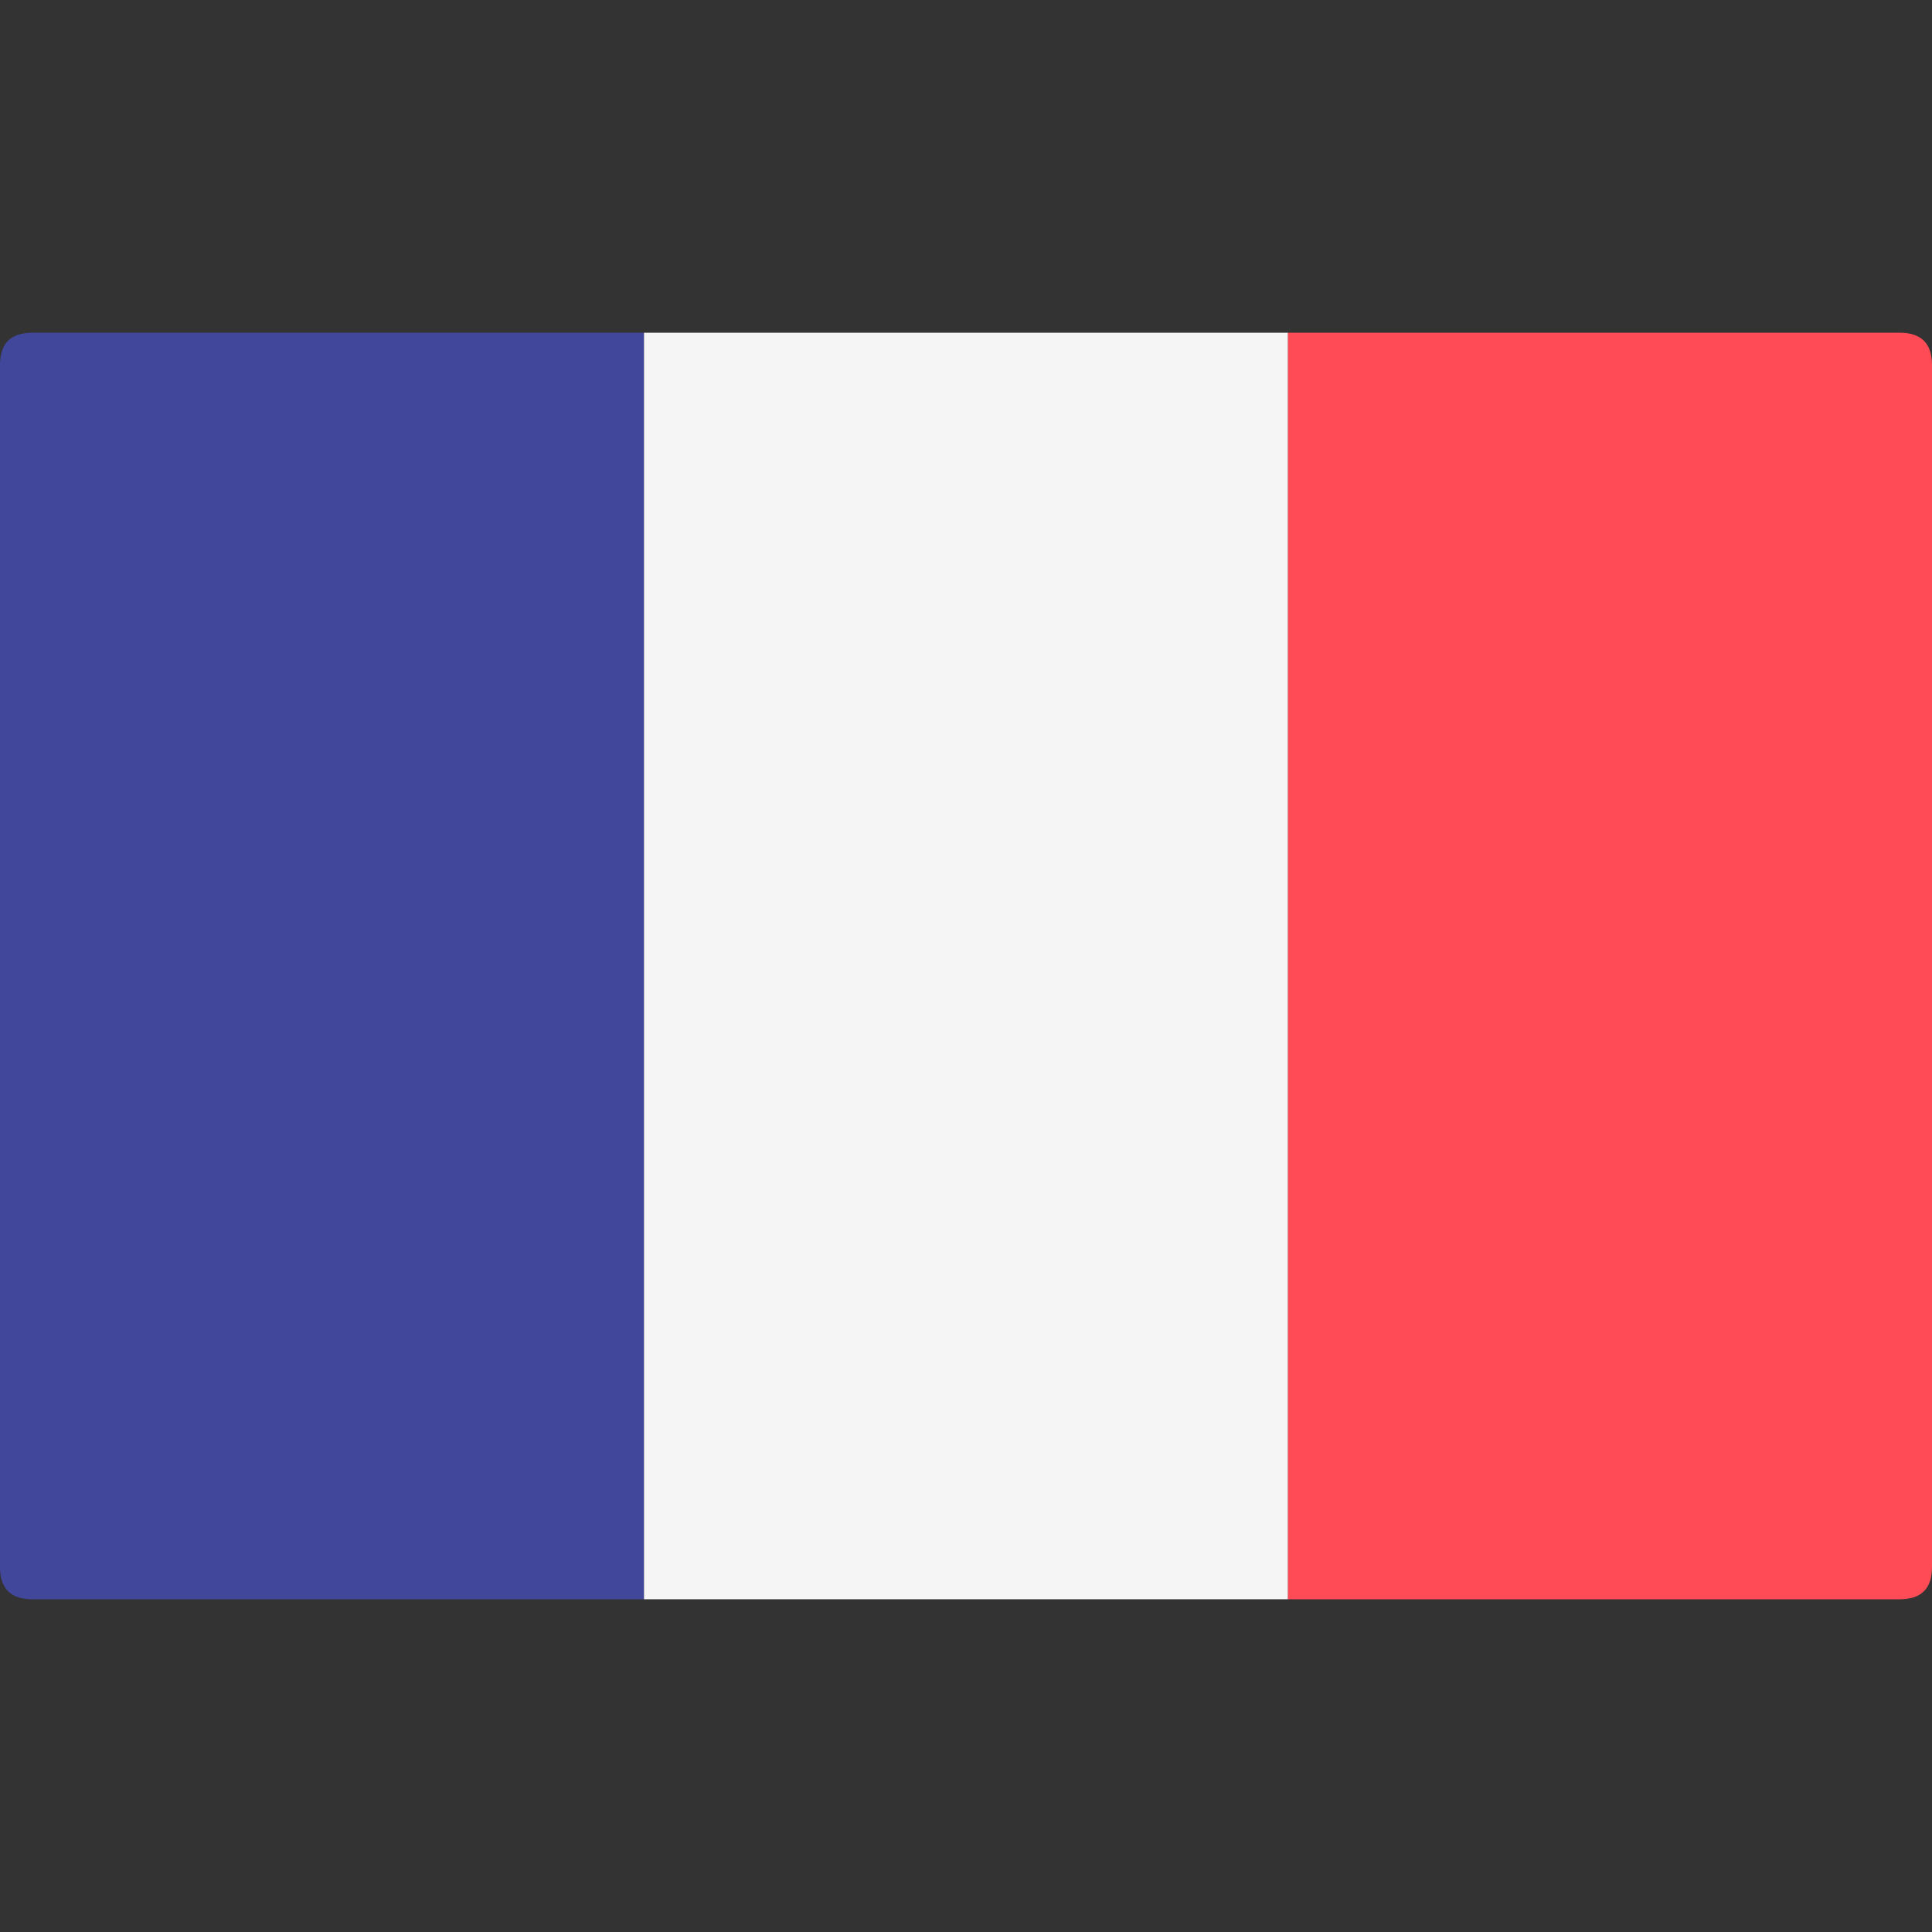 <?xml version="1.0" encoding="UTF-8"?>
<!-- Generator: Adobe Illustrator 22.1.0, SVG Export Plug-In . SVG Version: 6.00 Build 0)  -->
<svg version="1.1" id="Layer_1" xmlns="http://www.w3.org/2000/svg" xmlns:xlink="http://www.w3.org/1999/xlink" x="0px" y="0px" width="18px" height="18px" viewBox="0 0 18 18" style="enable-background:new 0 0 18 18;" xml:space="preserve">
<rect x="0" y="0" width="18" height="18" fill="#333333" stroke="none"/>
<style type="text/css">
	.st0{fill:#41479B;}
	.st1{fill:#F5F5F5;}
	.st2{fill:#FF4B55;}
</style>
<path class="st0" d="M6,14.9H0.3c-0.2,0-0.3-0.1-0.3-0.3V3.4c0-0.2,0.1-0.3,0.3-0.3H6V14.9z"/>
<rect x="6" y="3.1" class="st1" width="6" height="11.8"/>
<path class="st2" d="M17.7,14.9H12V3.1h5.7c0.2,0,0.3,0.1,0.3,0.3v11.2C18,14.8,17.9,14.9,17.7,14.9z"/>
</svg>